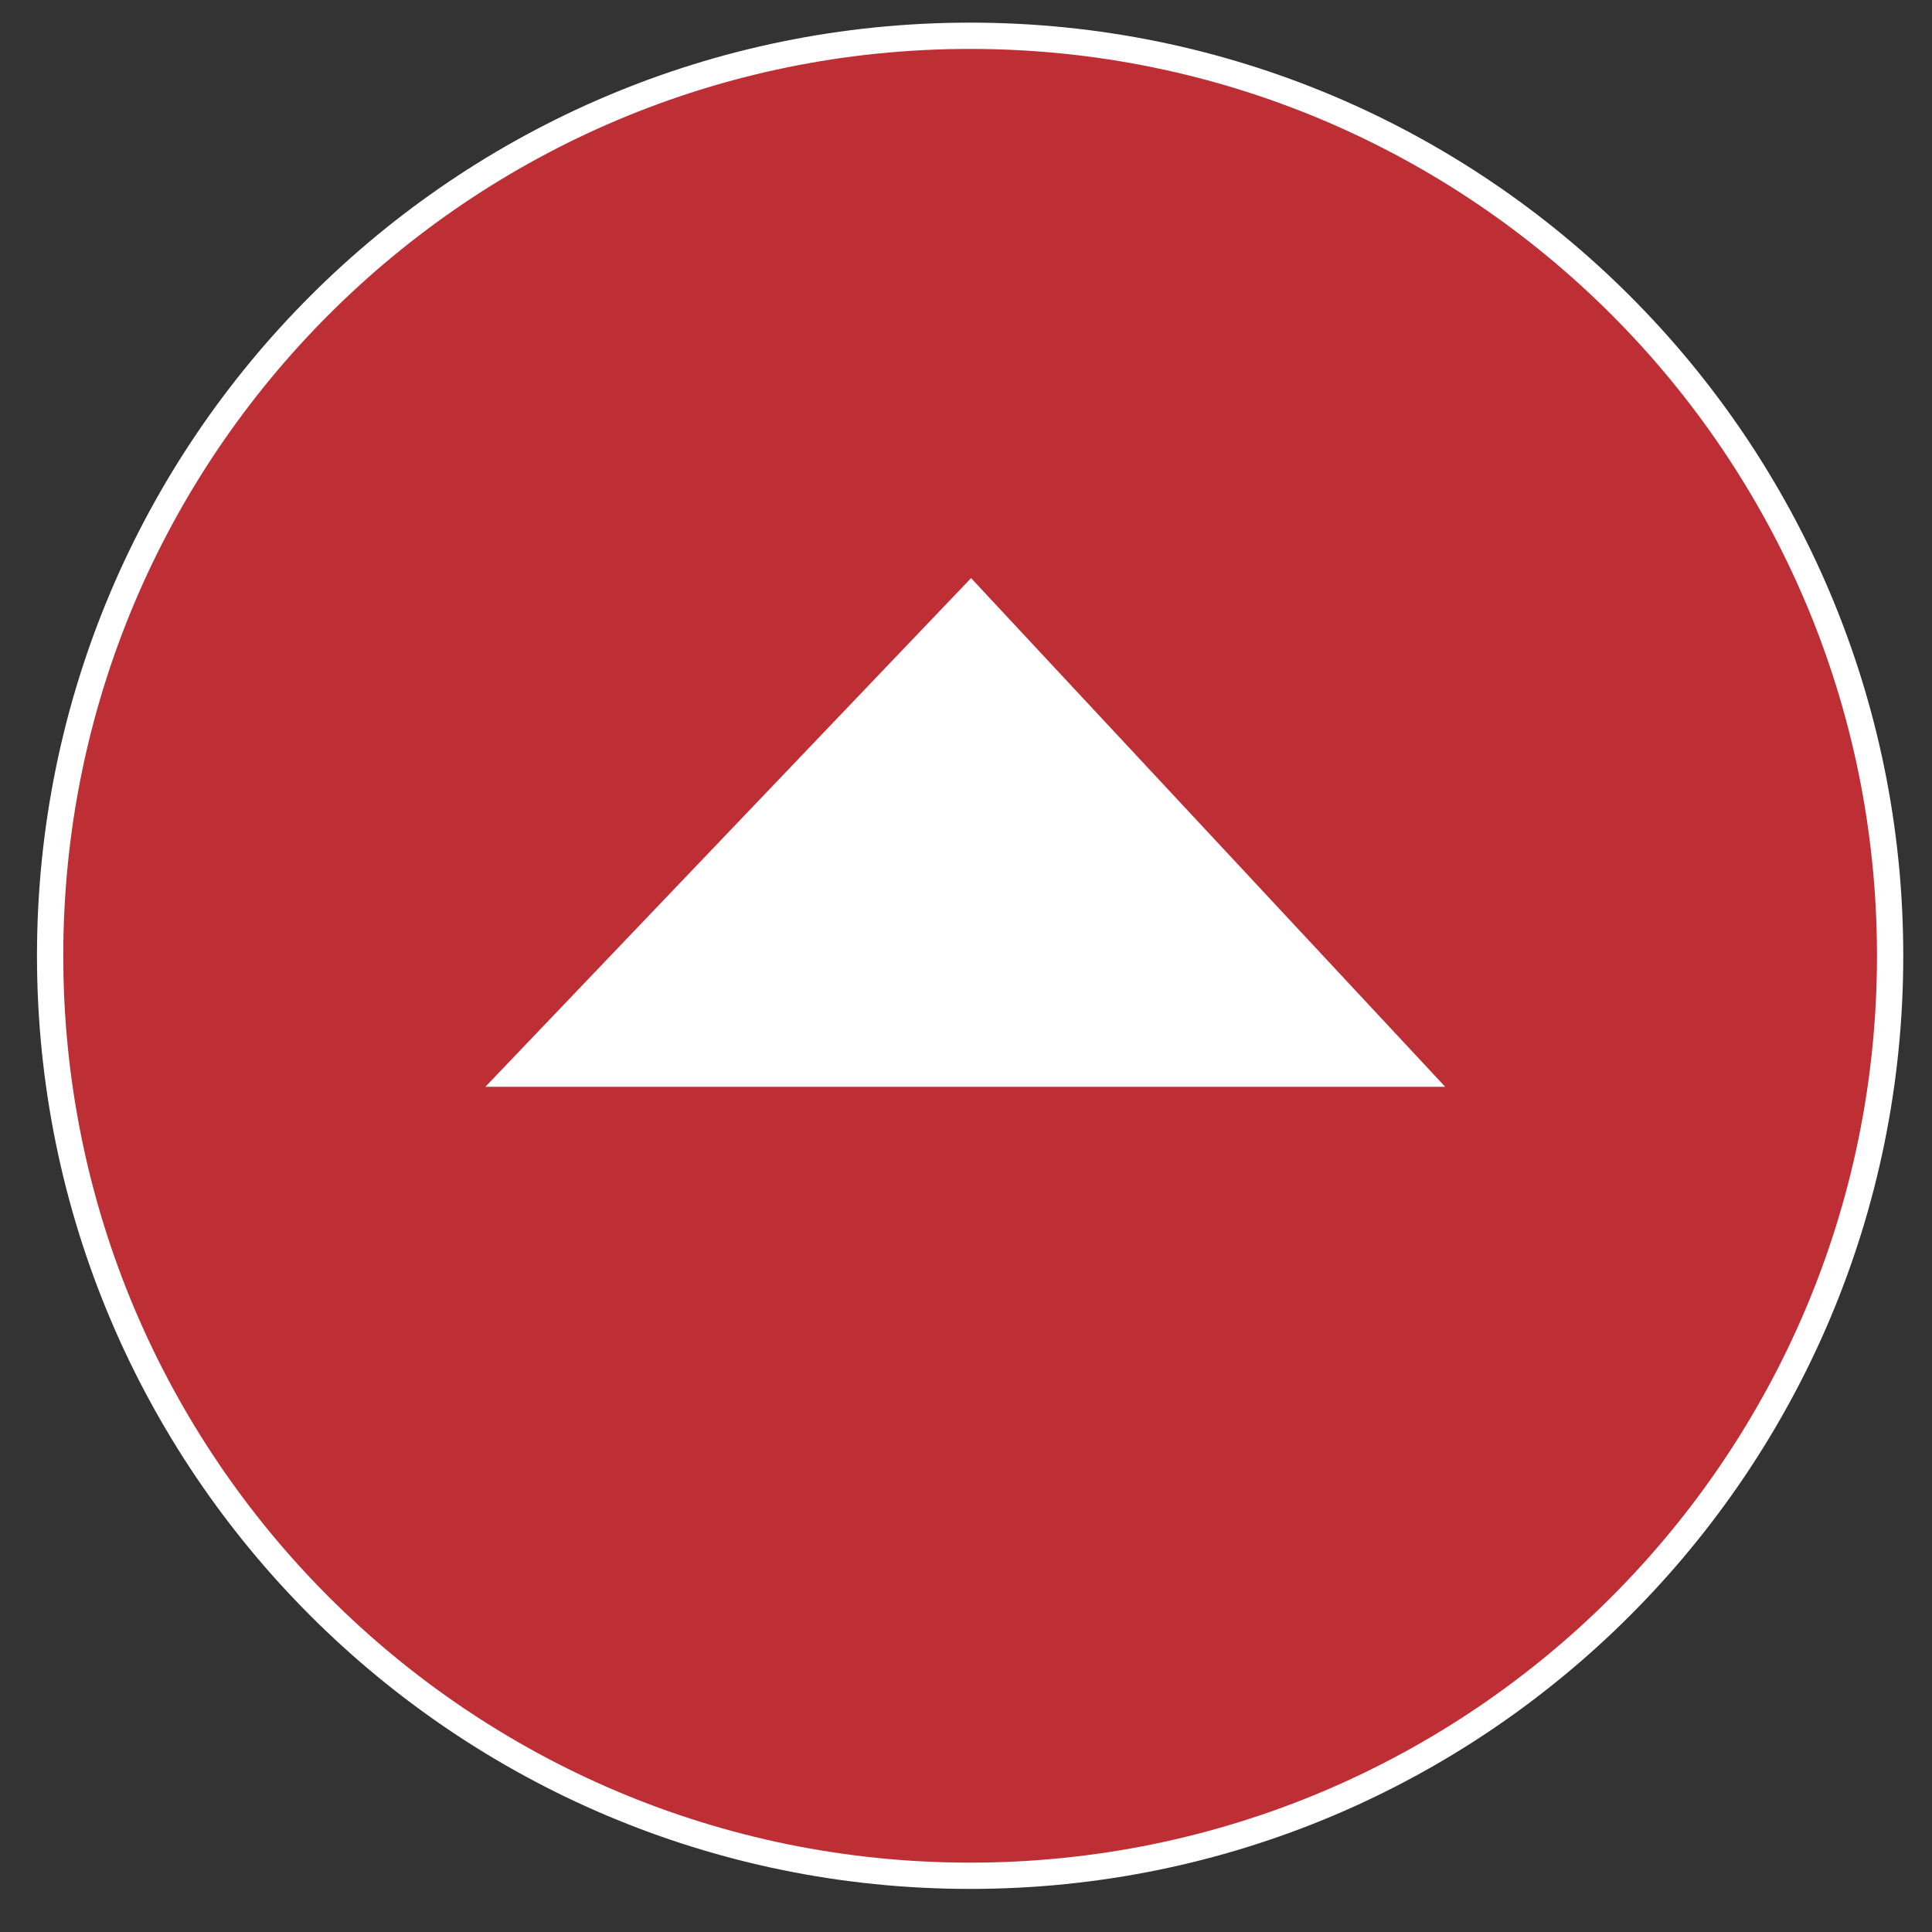 <svg xmlns="http://www.w3.org/2000/svg" width="73.5" height="73.5"><rect width="100%" height="100%" fill="#333333" stroke="none"/><path fill-rule="evenodd" stroke="#FFF" fill="#BE2F35" d="M36.907 1.361c19.33 0 35 15.67 35 35s-15.67 35-35 35-35-15.67-35-35 15.67-35 35-35z"/><path fill-rule="evenodd" fill="#FFF" d="M18.465 41.346l18.478-19.353 18.038 19.353H18.465z"/></svg>